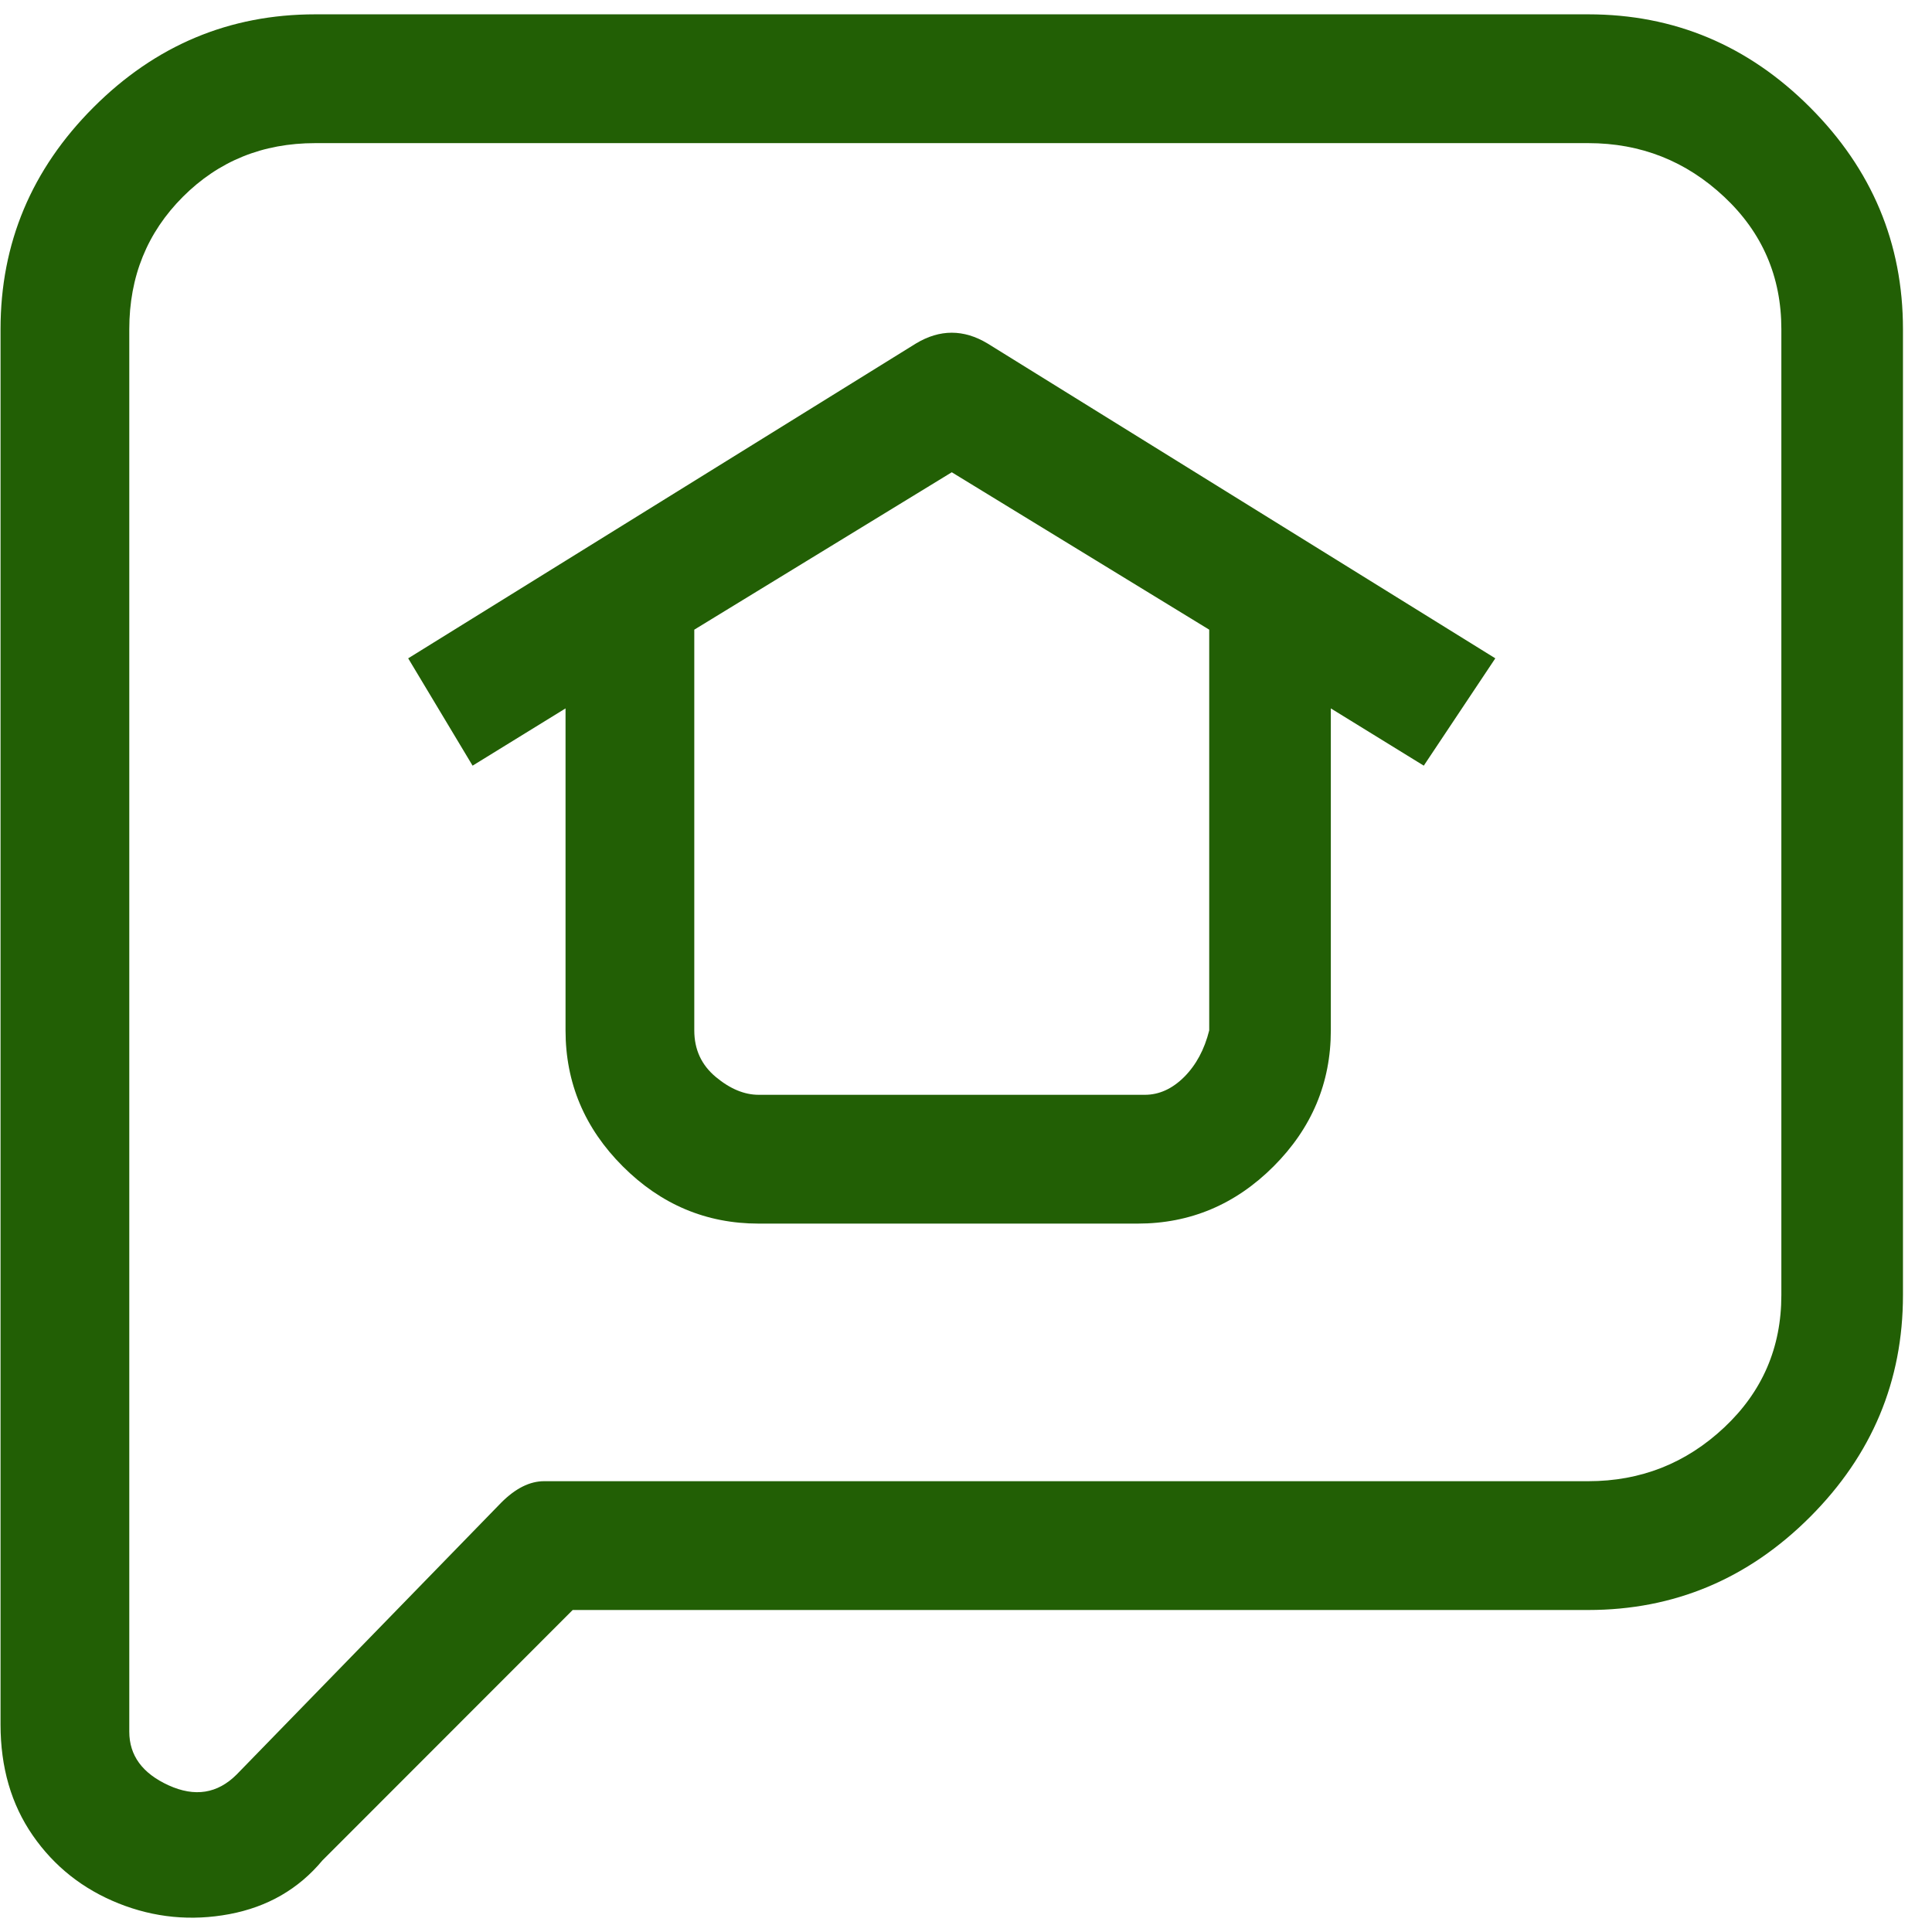 <?xml version="1.0" encoding="UTF-8"?> <svg xmlns="http://www.w3.org/2000/svg" width="36" height="36" viewBox="0 0 36 36" fill="none"><path d="M33.727 2C32.572 0.844 31.194 0.267 29.595 0.267H5.874C4.275 0.267 2.897 0.844 1.742 2C0.587 3.156 0.01 4.533 0.01 6.133V32.133C0.01 32.933 0.21 33.622 0.61 34.2C1.01 34.778 1.543 35.2 2.209 35.467C2.875 35.733 3.564 35.8 4.275 35.667C4.985 35.533 5.563 35.2 6.007 34.667L10.671 30H29.595C31.194 30 32.572 29.422 33.727 28.267C34.882 27.111 35.459 25.733 35.459 24.133V6.133C35.459 4.533 34.882 3.156 33.727 2ZM33.193 24.133C33.193 25.111 32.838 25.933 32.127 26.6C31.416 27.267 30.573 27.6 29.595 27.6H10.138C9.872 27.6 9.605 27.733 9.339 28L4.408 33.067C4.052 33.422 3.63 33.489 3.142 33.267C2.653 33.044 2.409 32.711 2.409 32.267V6.133C2.409 5.156 2.742 4.333 3.408 3.667C4.075 3 4.896 2.667 5.874 2.667H29.595C30.573 2.667 31.416 3 32.127 3.667C32.838 4.333 33.193 5.156 33.193 6.133V24.133ZM17.068 6.4L7.606 12.267L8.806 14.267L10.538 13.2V19.2C10.538 20.178 10.893 21.022 11.604 21.733C12.315 22.444 13.159 22.8 14.136 22.8H21.199C22.177 22.8 23.021 22.444 23.732 21.733C24.442 21.022 24.798 20.178 24.798 19.2V13.2L26.53 14.267L27.863 12.267L18.401 6.4C17.957 6.133 17.512 6.133 17.068 6.4ZM22.532 19.2C22.443 19.556 22.288 19.844 22.066 20.067C21.843 20.289 21.599 20.4 21.333 20.4H14.136C13.87 20.4 13.603 20.289 13.337 20.067C13.07 19.844 12.937 19.556 12.937 19.2V11.733L17.735 8.8L22.532 11.733V19.2Z" fill="#225F05"></path></svg> 